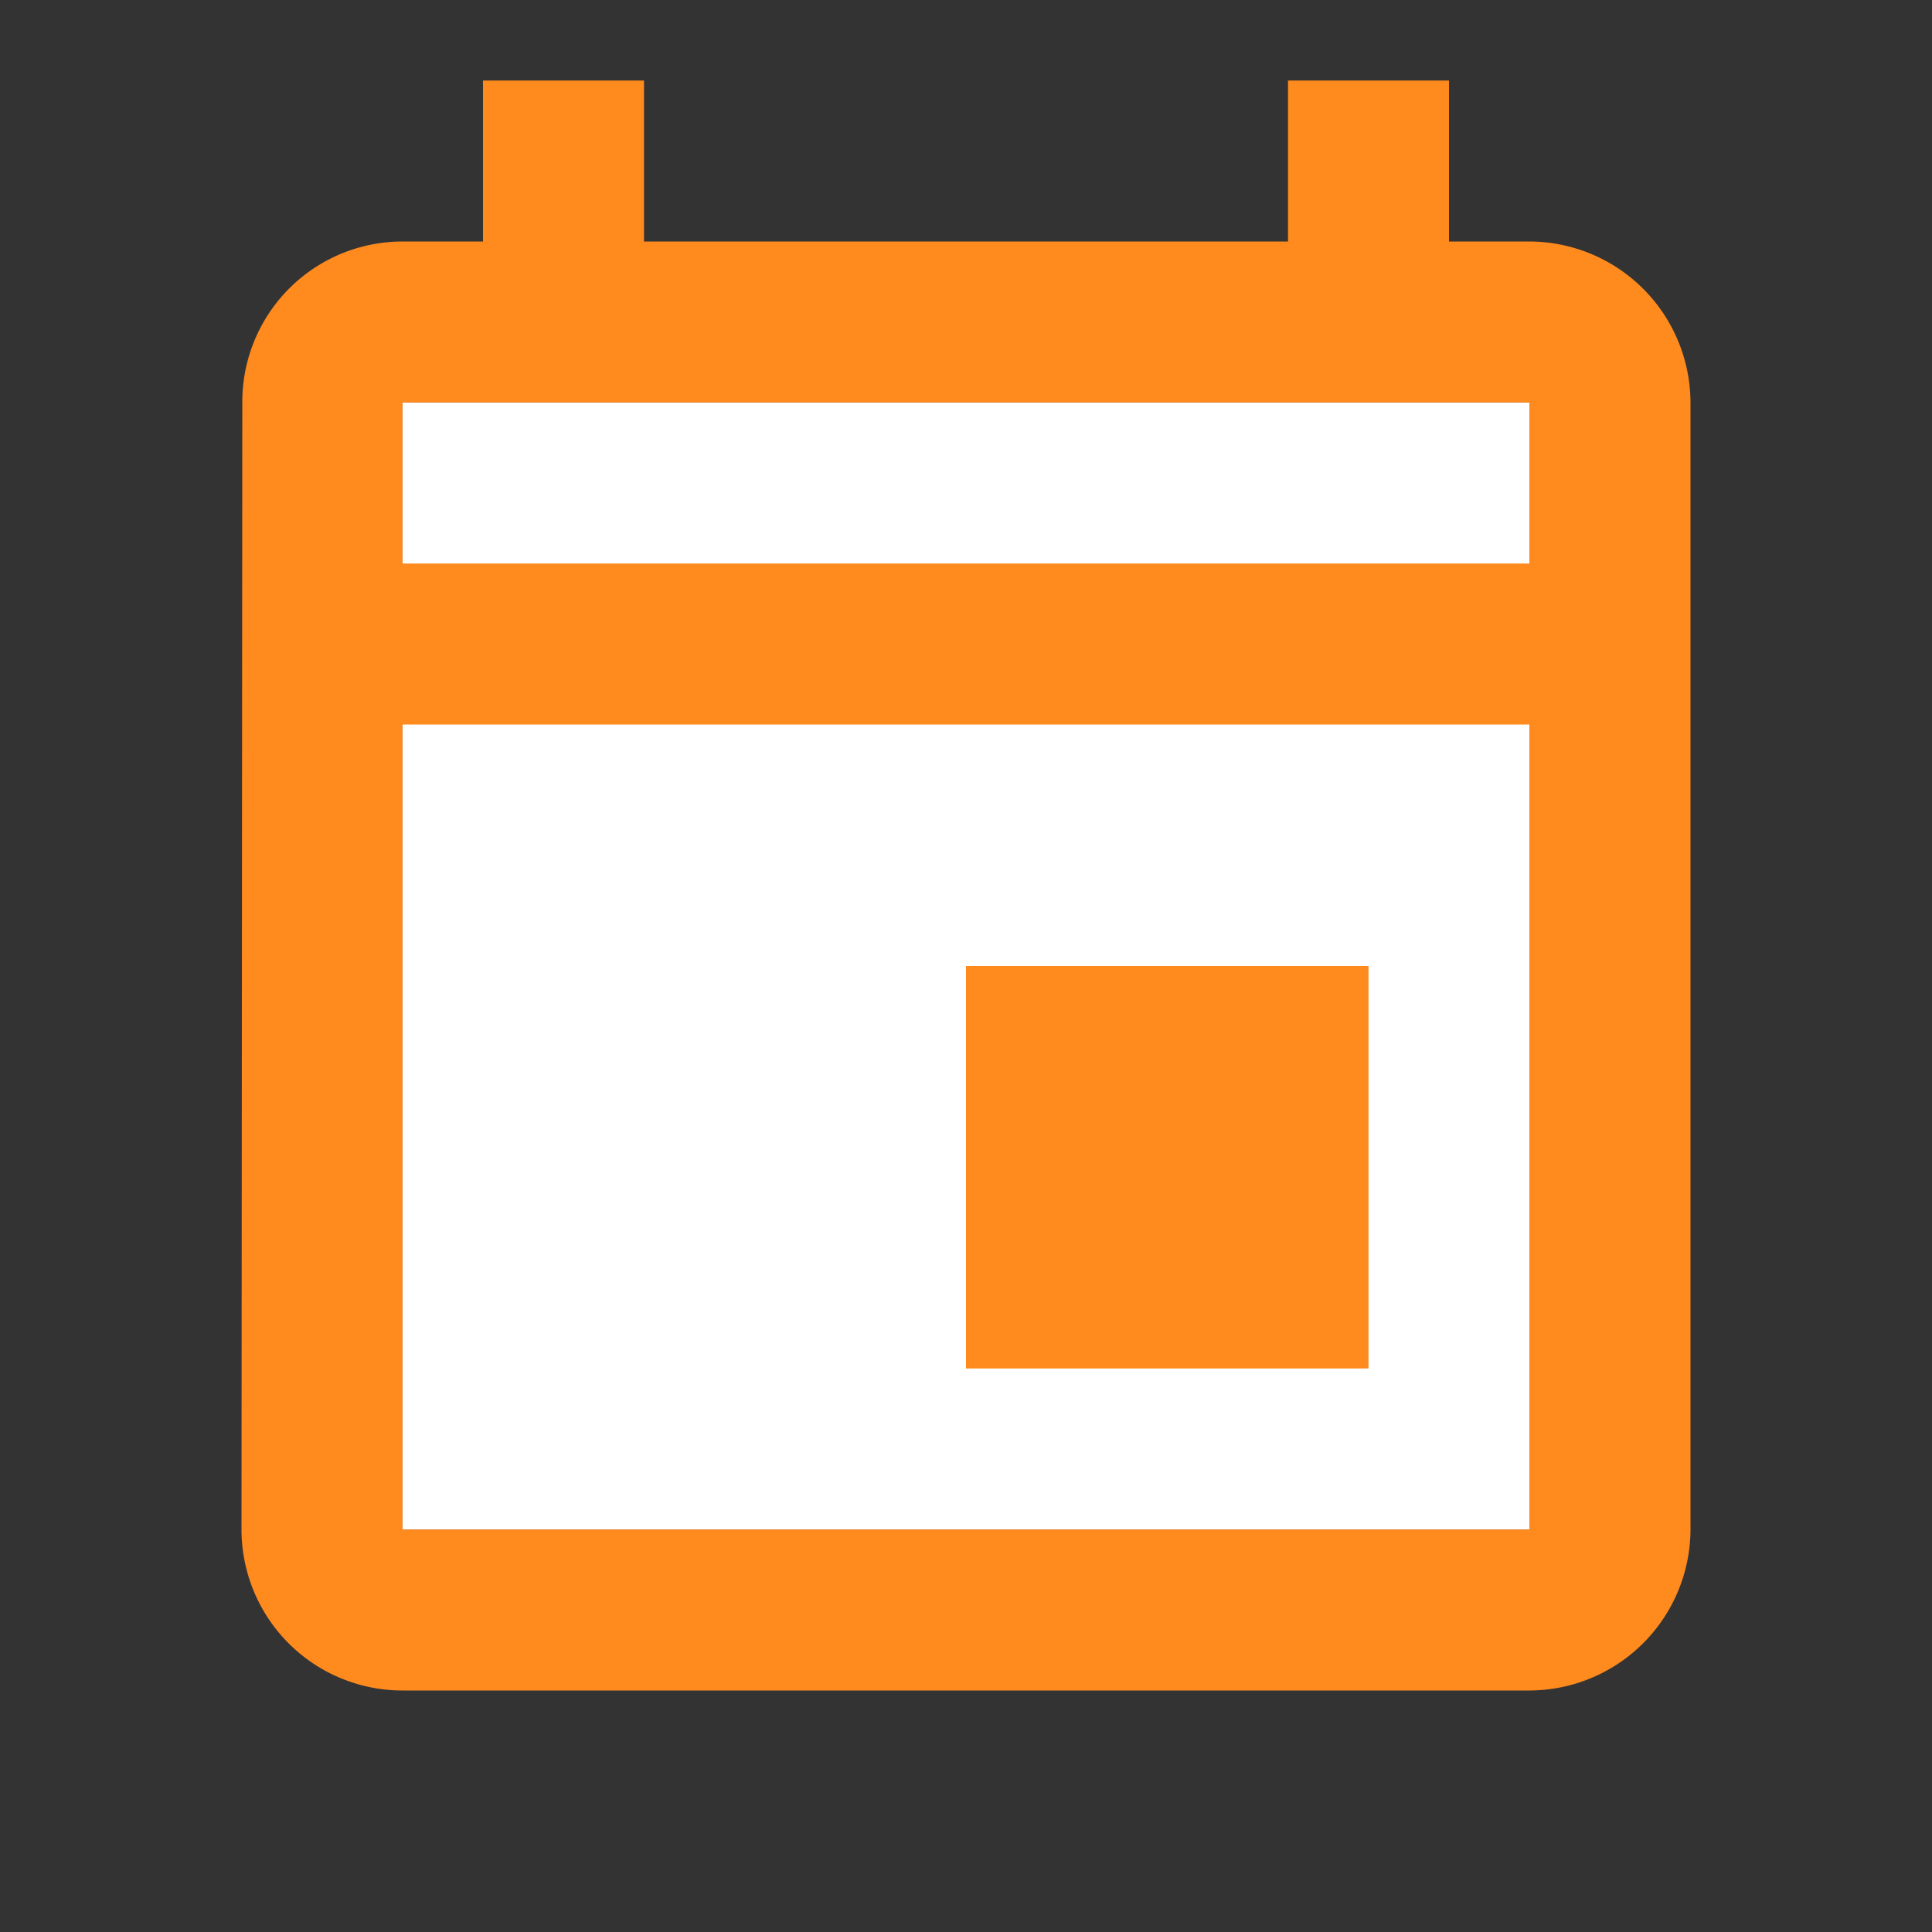 <svg id="fe-ico-1" xmlns="http://www.w3.org/2000/svg" width="24" height="24" viewBox="0 0 24 24">
  <rect x="0" y="0" width="24" height="24" fill="#333333" stroke="none"/>
  <g id="Rectangle_1644" data-name="Rectangle 1644" transform="translate(4 4)" fill="#fff" stroke="#707070" stroke-width="1">
    <rect width="16" height="16" stroke="none"/>
    <rect x="0.5" y="0.5" width="15" height="15" fill="none"/>
  </g>
  <path id="Path_3851" data-name="Path 3851" d="M0,0H24V24H0Z" fill="none"/>
  <path id="Path_3852" data-name="Path 3852" d="M19,3H18V1H16V3H8V1H6V3H5A1.991,1.991,0,0,0,3.01,5L3,19a2,2,0,0,0,2,2H19a2.006,2.006,0,0,0,2-2V5A2.006,2.006,0,0,0,19,3Zm0,16H5V9H19ZM19,7H5V5H19Zm-2,5H12v5h5Z" fill="#ff8a1e"/>
</svg>
